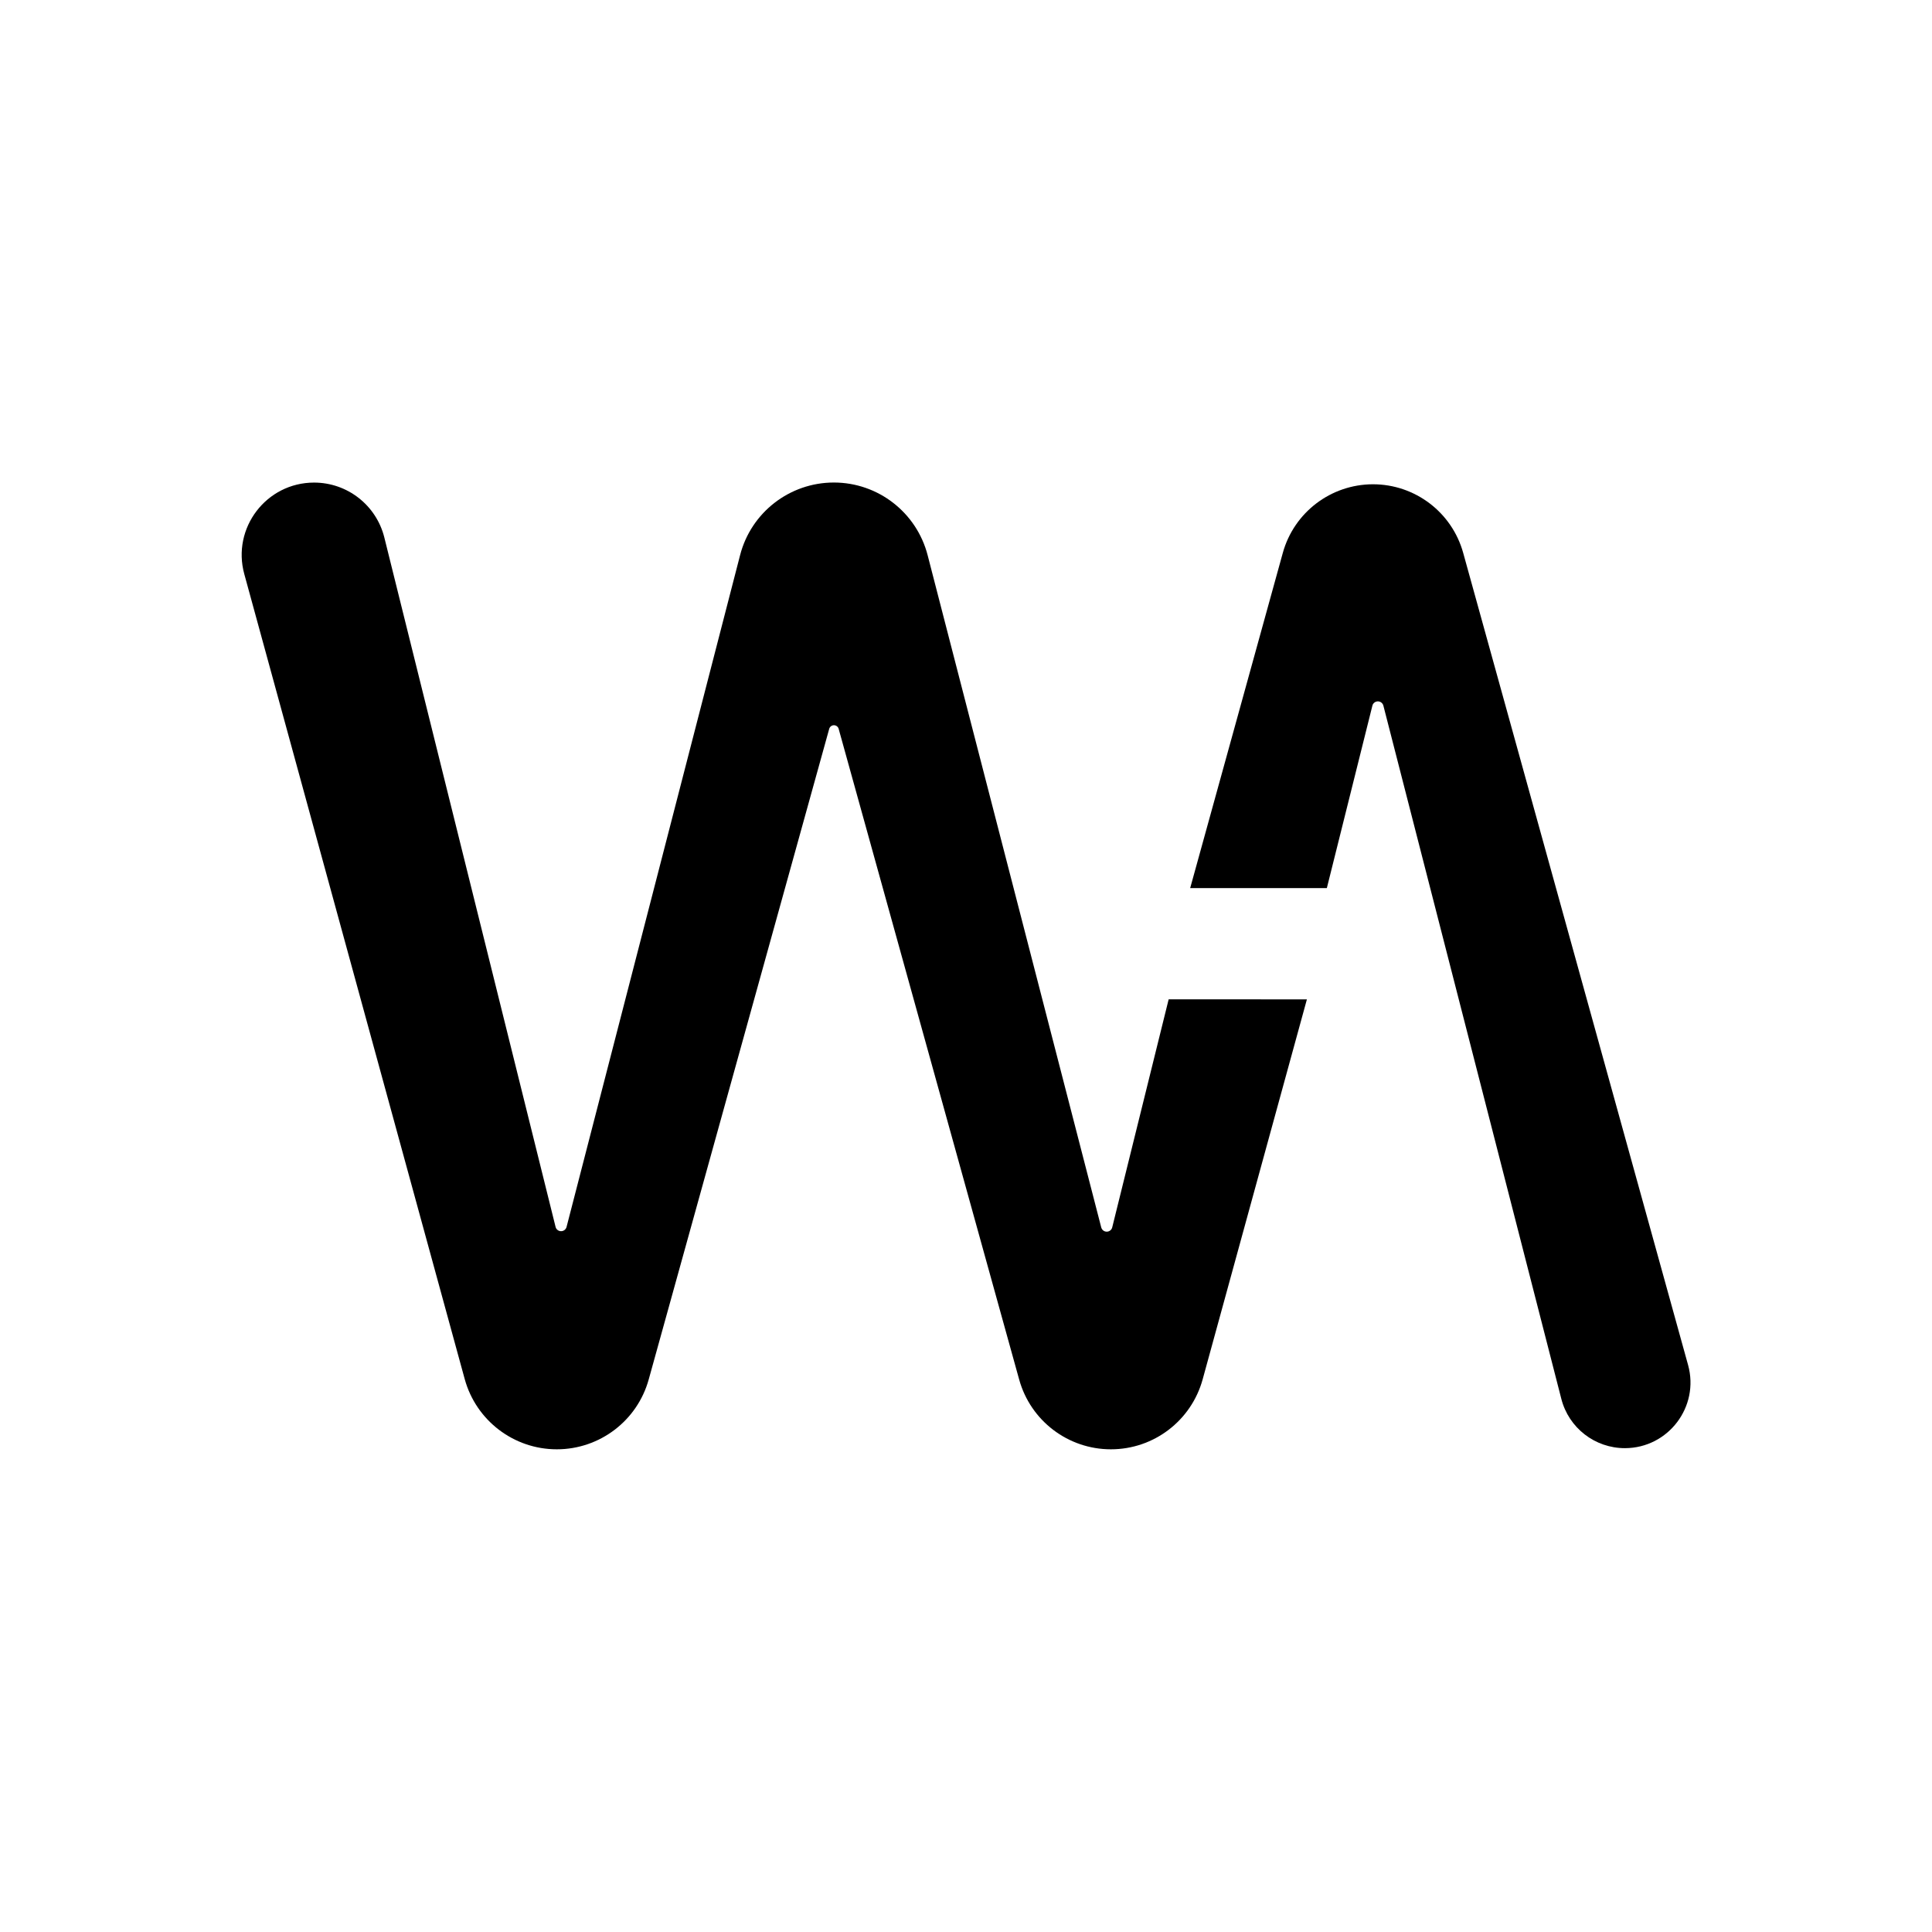 <svg width="512" height="512" fill="none" version="1.1" viewBox="0 0 512 512" xmlns="http://www.w3.org/2000/svg"><g transform="matrix(16.012 0 0 16.012 64.049 127.89)" clip-rule="evenodd" fill="#000" fill-rule="evenodd"><path d="m15.342 8.553-0.934 3.774c-0.01 0.042-0.048 0.071-0.091 0.071-0.043 0-0.08-0.029-0.091-0.071l-2.873-11.125c-0.183-0.708-0.821-1.203-1.552-1.203-0.731 0-1.37 0.495-1.552 1.202l-2.872 11.118c-0.011 0.042-0.048 0.071-0.091 0.071-0.043 0-0.081-0.029-0.091-0.071l-2.834-11.41c-0.133-0.534-0.612-0.909-1.163-0.909-0.79 0-1.364 0.752-1.155 1.514l3.648 13.323c0.188 0.686 0.812 1.163 1.524 1.163 0.71 0 1.333-0.473 1.522-1.158l2.987-10.767c0.01-0.035 0.042-0.059 0.078-0.059 0.036 0 0.068 0.024 0.078 0.059l2.988 10.771c0.189 0.682 0.81 1.154 1.518 1.154 0.71 0 1.331-0.474 1.519-1.159l1.725-6.288z"/><path d="m23.939 14.605c0.191 0.691-0.328 1.374-1.044 1.376-0.497 1e-3 -0.931-0.335-1.054-0.816l-2.945-11.473c-0.011-0.042-0.048-0.071-0.091-0.071-0.043 9e-5 -0.081 0.029-0.091 0.071l-0.754 3.02h-2.262l1.533-5.547c0.185-0.671 0.795-1.135 1.49-1.137 0.698-0.001 1.31 0.464 1.496 1.136z"/></g></svg>
